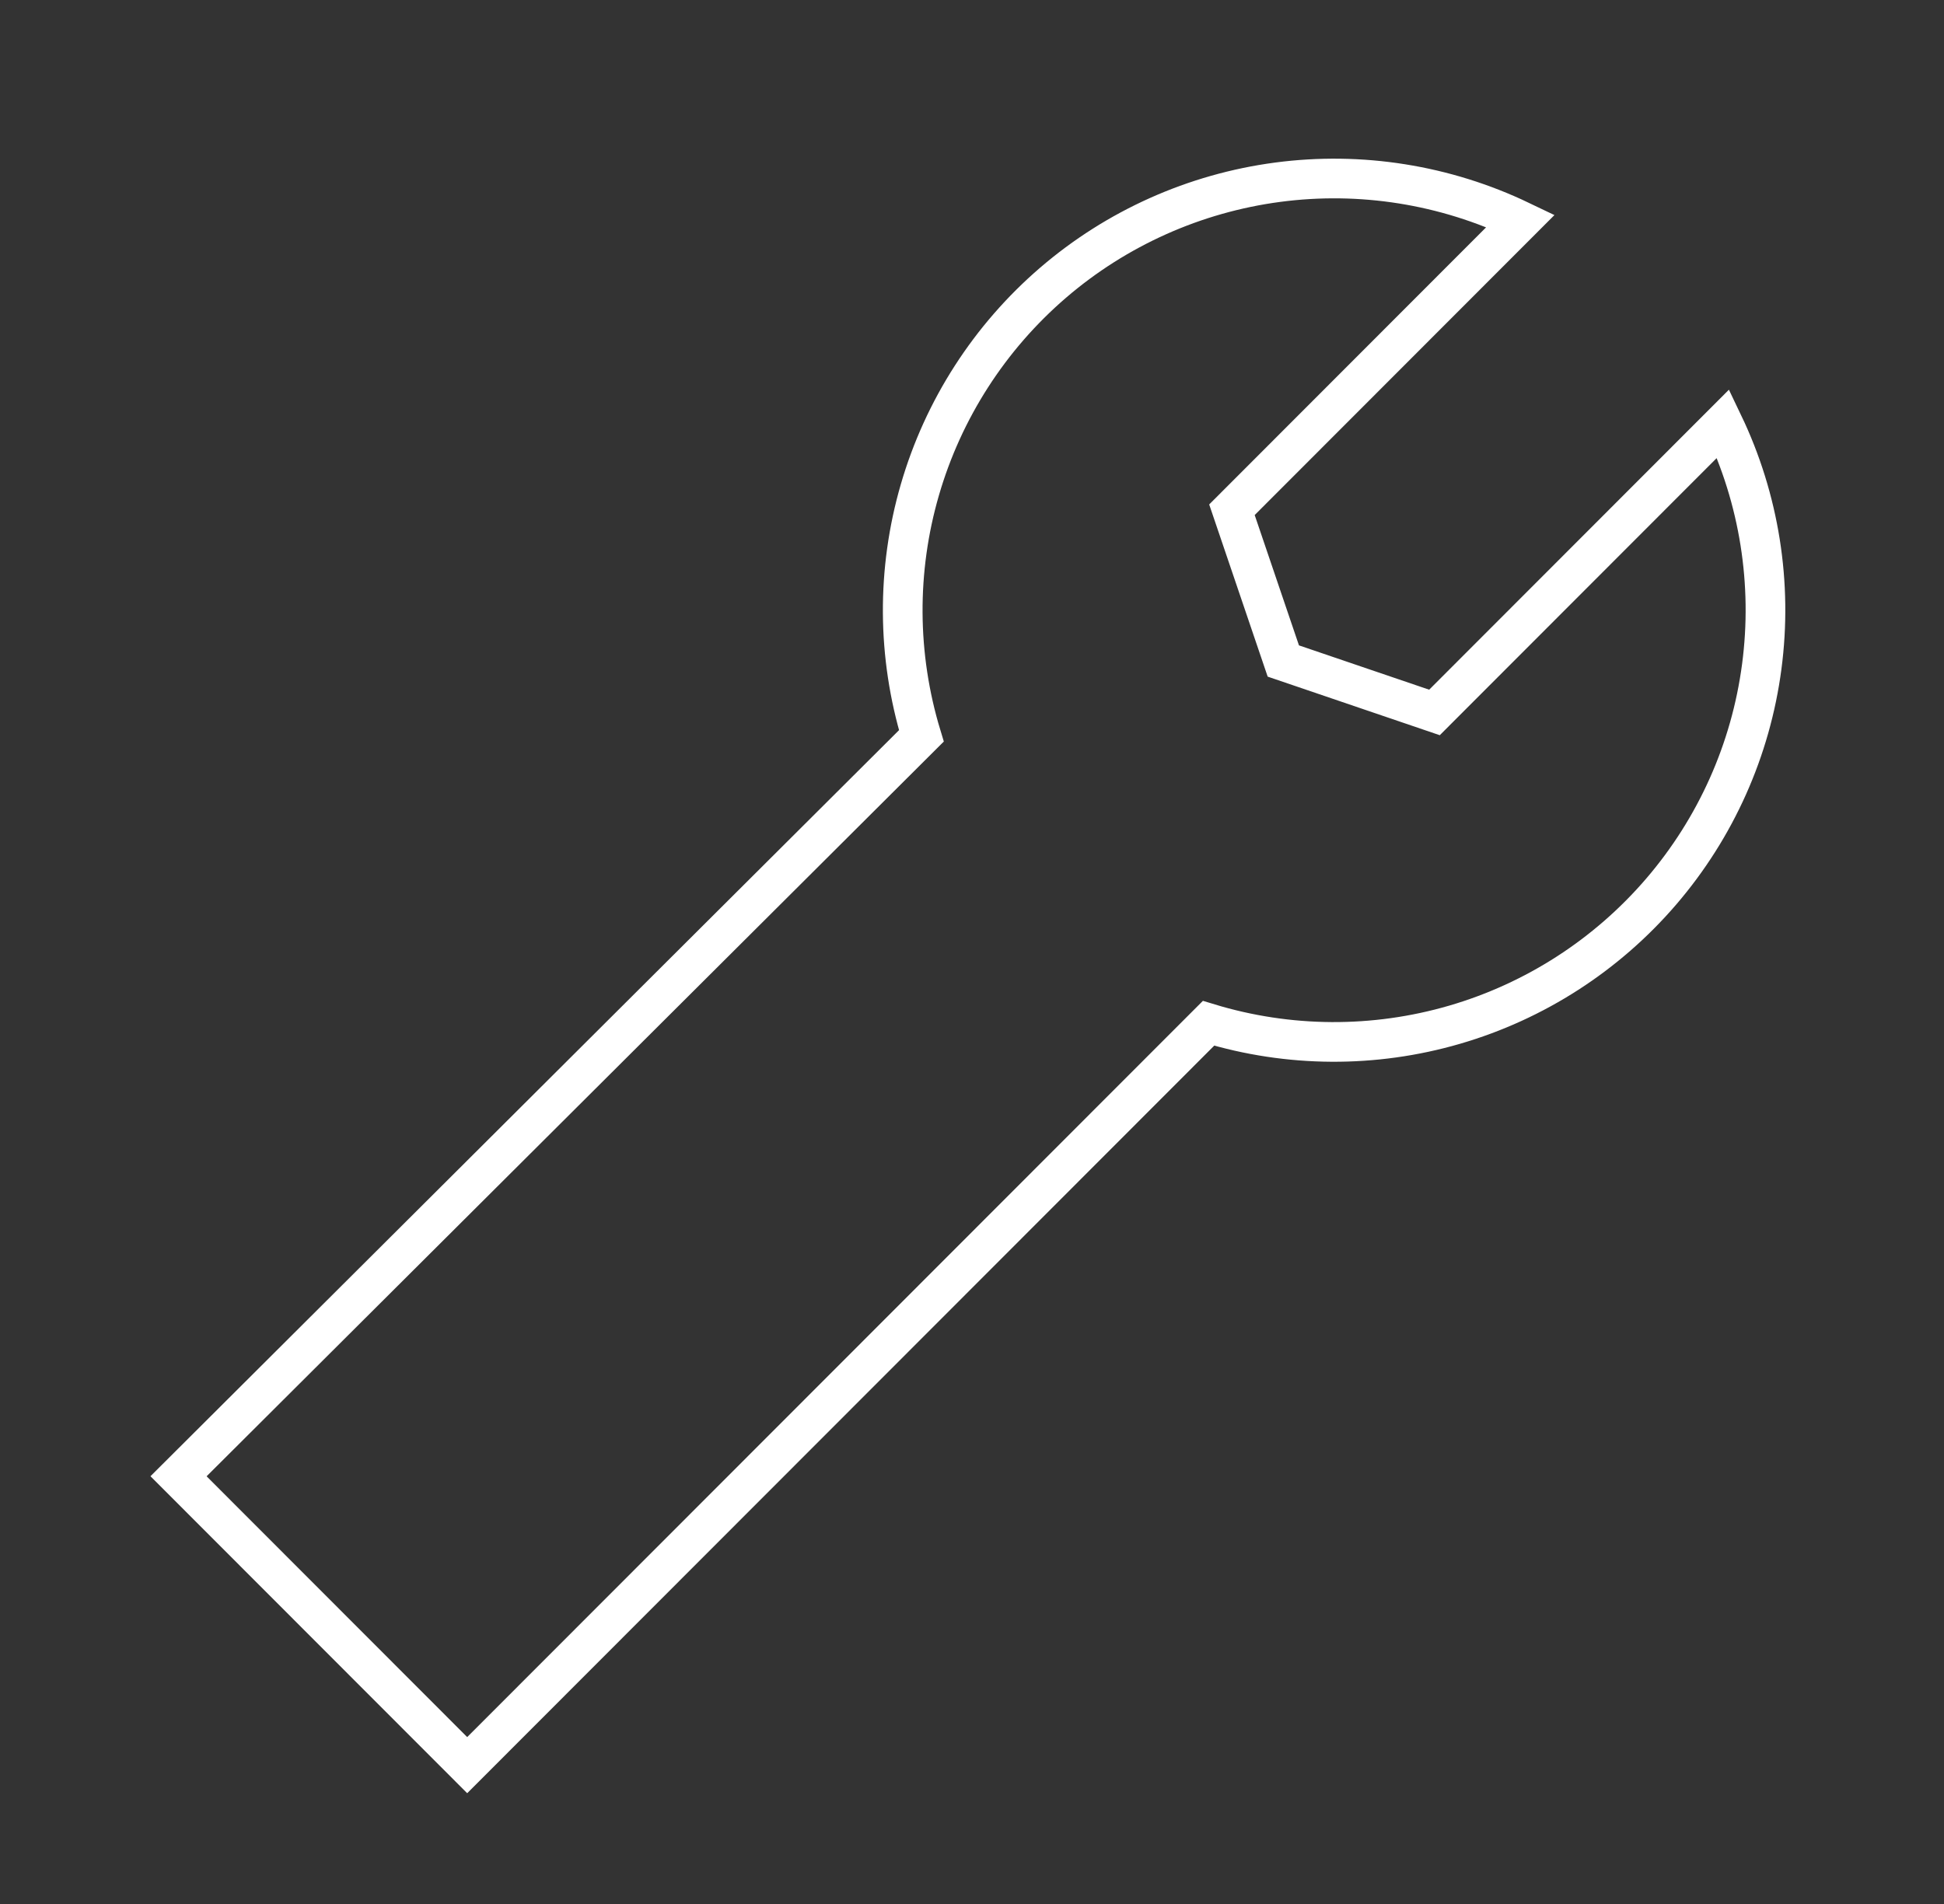 <svg width="49" height="48" viewBox="0 0 49 48" fill="none" xmlns="http://www.w3.org/2000/svg">
<rect x="0" y="0" width="49" height="48" fill="#333333" stroke="none"/>
<path d="M43.433 10.678L36.157 17.961L32.347 16.664L31.052 12.851L38.328 5.568C36.425 4.656 34.297 4.317 32.204 4.594C30.112 4.871 28.145 5.751 26.544 7.127C24.943 8.504 23.776 10.317 23.187 12.345C22.597 14.374 22.61 16.53 23.224 18.552L4.5 37.217L11.776 44.5L30.462 25.797C32.481 26.411 34.635 26.424 36.662 25.834C38.689 25.244 40.5 24.076 41.875 22.473C43.25 20.87 44.13 18.902 44.406 16.807C44.683 14.713 44.345 12.583 43.433 10.678Z" stroke="white" stroke-miterlimit="10"/>
</svg>
